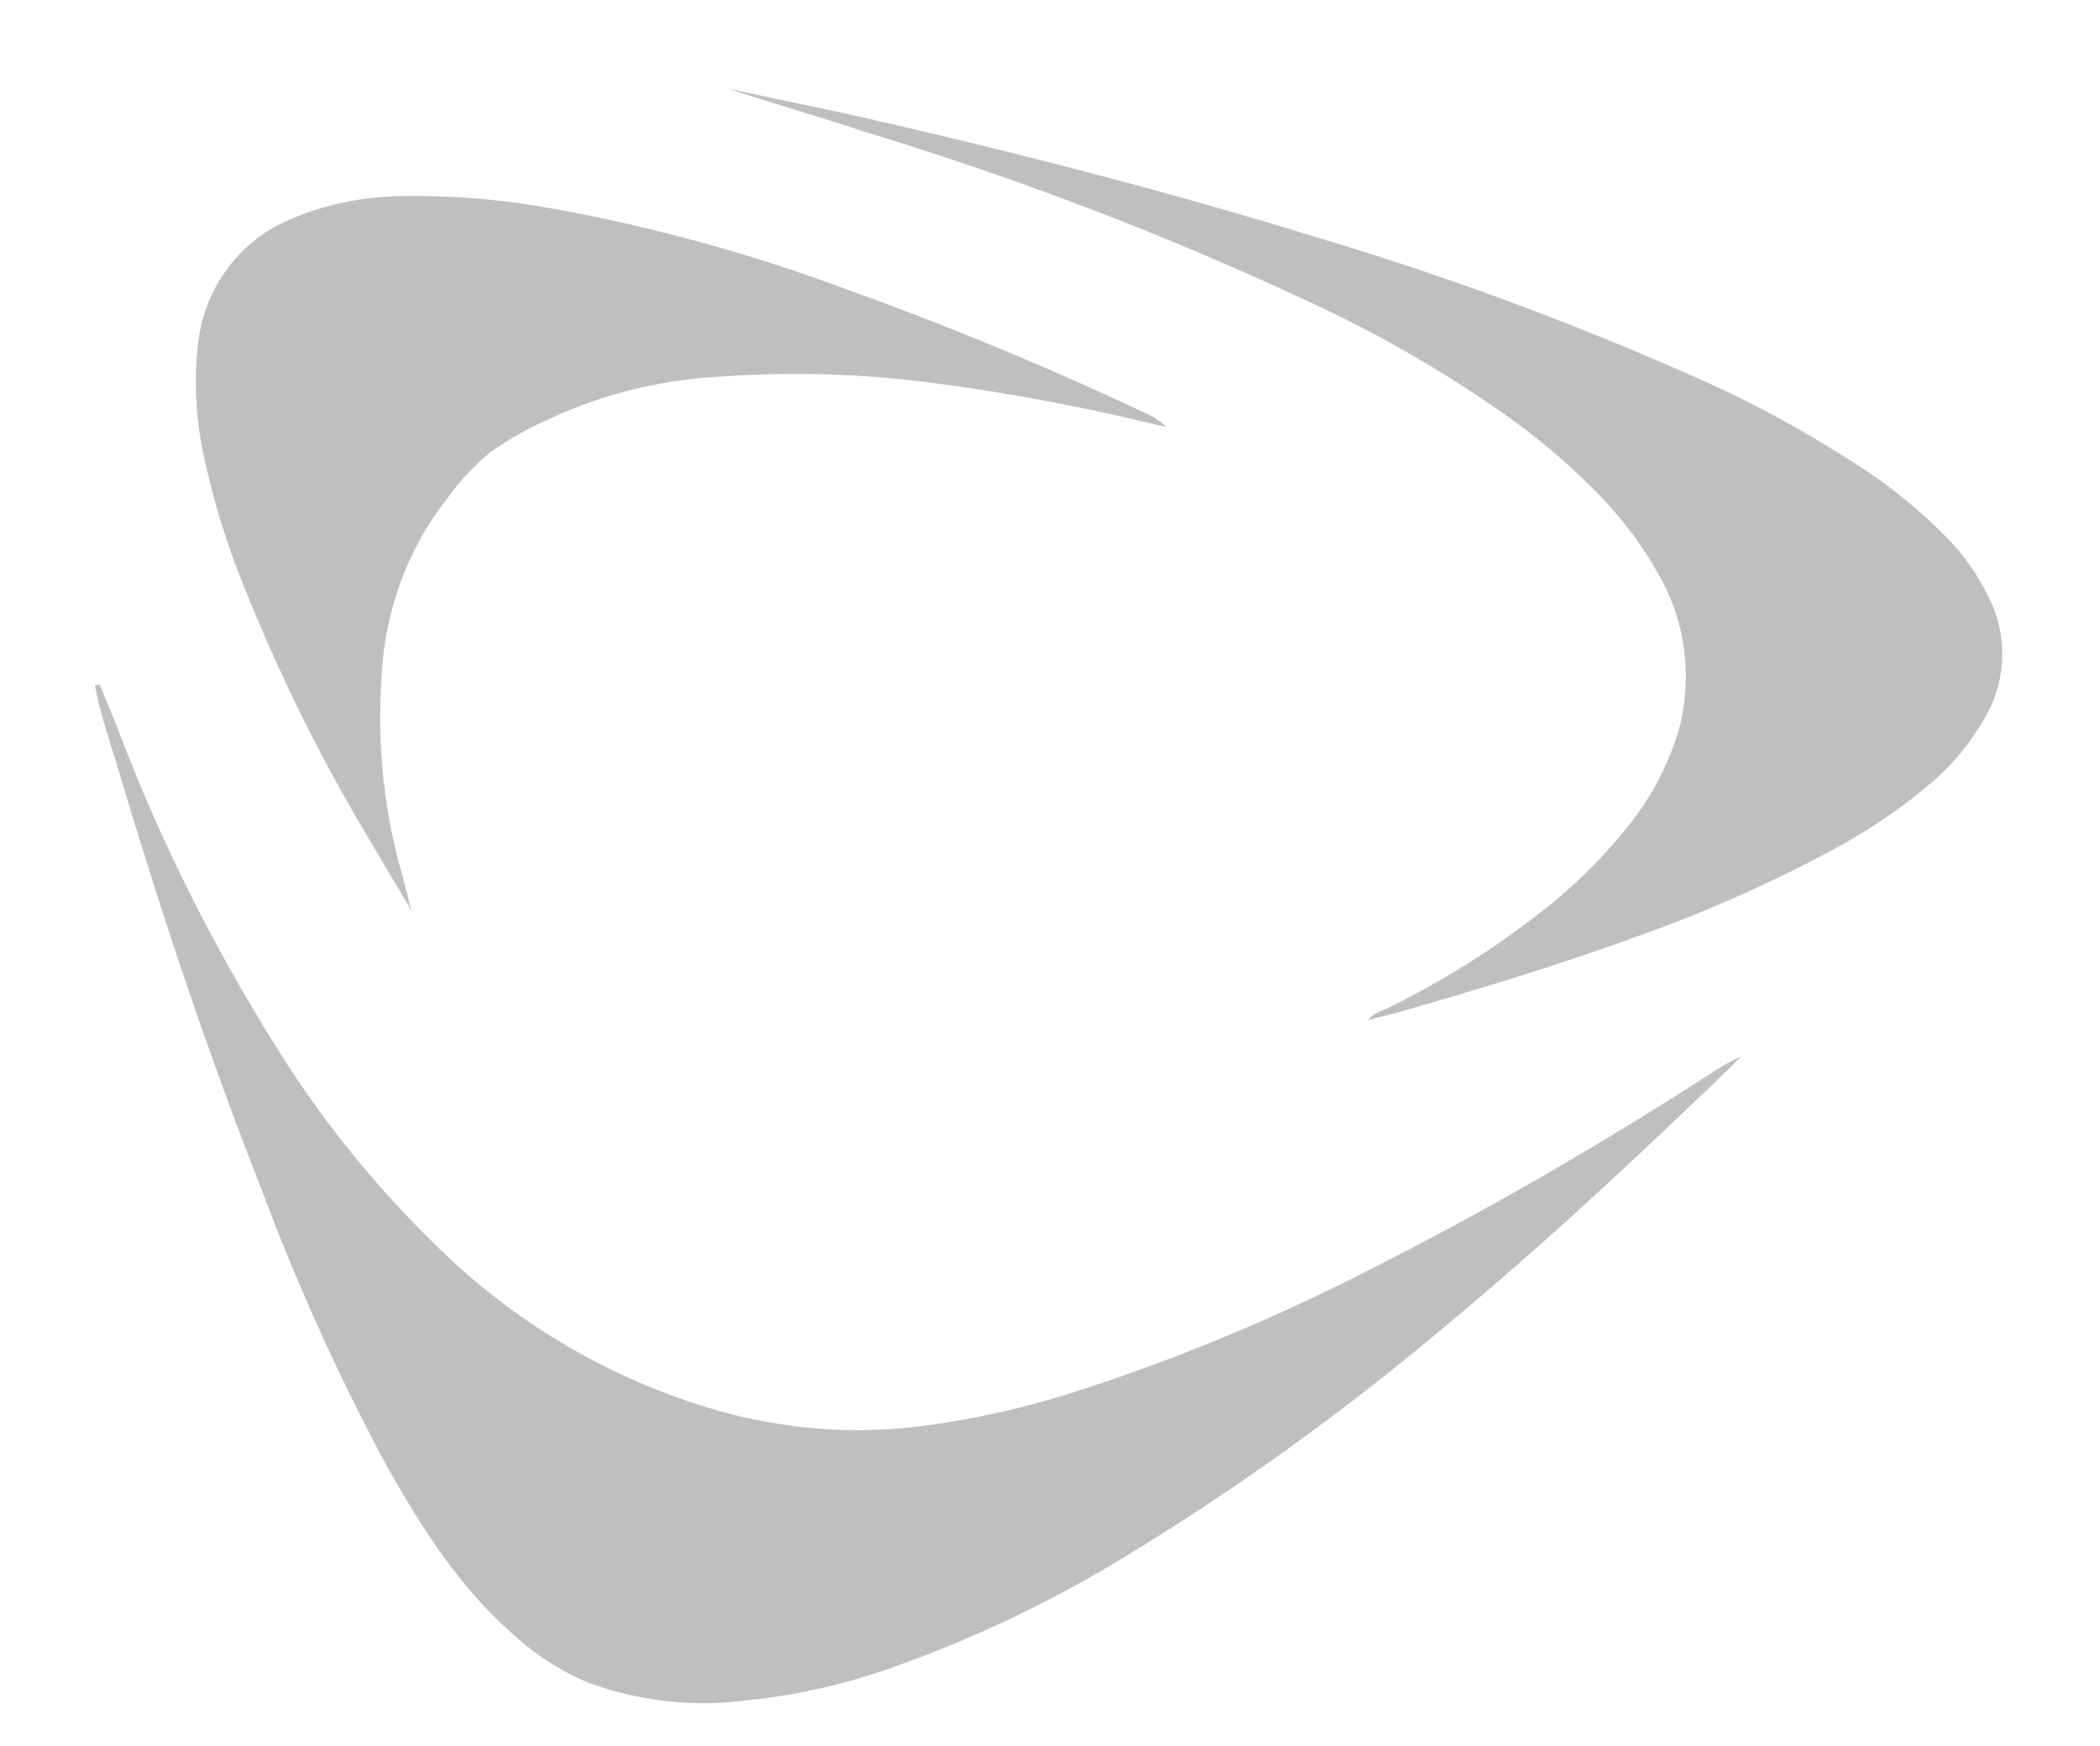 <?xml version="1.0" encoding="utf-8"?>
<!-- Generator: Adobe Illustrator 25.0.0, SVG Export Plug-In . SVG Version: 6.00 Build 0)  -->
<svg version="1.1" id="Capa_1" xmlns="http://www.w3.org/2000/svg" xmlns:xlink="http://www.w3.org/1999/xlink" x="0px" y="0px"
	 viewBox="0 0 303 252" style="enable-background:new 0 0 303 252;" xml:space="preserve">
<style type="text/css">
	.st0{fill:#BFBFBF;}
</style>
<path id="Trazado_438" class="st0" d="M14.4,98.8l2.4,5.9c6.6,17.5,15.1,34.2,25.3,49.9c6.2,9.4,13.4,18,21.5,25.8
	c10.4,10.1,23,17.7,36.8,22.2c10,3.3,20.5,4.5,31,3.4c8.4-1,16.7-2.8,24.8-5.5c14.2-4.6,28-10.4,41.3-17.2
	c16.8-8.5,33.1-17.9,48.9-28.1c1.6-1.1,3.2-2,4.9-2.8c-2.2,2.2-4.3,4.3-6.5,6.3c-11.6,11.1-23.4,22-35.8,32.3
	c-15,12.7-31,24.2-47.9,34.4c-10.5,6.3-21.6,11.5-33.1,15.5c-6.6,2.3-13.4,3.8-20.4,4.5c-7.7,1-15.5,0.1-22.8-2.6
	c-3.3-1.4-6.5-3.3-9.2-5.6c-8.8-7.2-14.7-16.5-20.1-26.2c-6.8-12.7-12.7-25.8-17.7-39.2c-7.7-19.5-14.3-39.3-20.3-59.3
	c-1-3.5-2.2-6.9-3.1-10.4c-0.3-1.1-0.5-2.2-0.7-3.2L14.4,98.8z"/>
<path id="Trazado_440" class="st0" d="M197.4,147.2c0.7-1,2-1.3,3-1.8c7.5-3.7,14.6-8.1,21.2-13.2c4.9-3.7,9.3-8,13.1-12.7
	c3.6-4.4,6.2-9.4,7.7-14.8c1.8-7.5,0.7-15.4-3.2-22c-2.2-3.9-4.9-7.5-8-10.8c-4.7-4.9-9.8-9.2-15.4-13c-8.4-5.8-17.3-10.9-26.6-15.2
	c-20.9-9.8-42.4-18-64.5-24.7c-6.5-2.2-13.1-4-19.6-6.2c6,1.3,11.9,2.5,17.9,3.8c22.4,5.1,44.8,10.8,66.8,17.6
	c19.2,5.7,38,12.7,56.3,20.9c7.6,3.4,14.9,7.5,21.9,12c4.7,3,9.1,6.6,13,10.6c2.4,2.4,4.3,5.2,5.8,8.2c2.9,5.5,2.8,12.1-0.3,17.5
	c-2.2,3.9-5.1,7.4-8.6,10.2c-4.4,3.7-9.2,6.8-14.3,9.5c-8.7,4.6-17.7,8.6-27,11.9c-11.7,4.3-23.7,7.9-35.6,11.3
	C200,146.6,198.8,146.8,197.4,147.2z"/>
<path id="Trazado_441" class="st0" d="M59.1,130.9c-2.2-3.6-4.3-7.2-6.5-10.9c-7.2-12.1-13.3-24.8-18.4-37.9
	c-2.2-5.8-3.9-11.8-5.1-17.8c-0.9-4.9-1.1-9.9-0.5-14.9c0.9-7.6,5.6-14.2,12.5-17.4c5.5-2.5,11.4-3.7,17.4-3.7
	c7.1-0.1,14.2,0.5,21.2,1.8c14.4,2.6,28.6,6.5,42.3,11.6c14.5,5.2,28.8,11.1,42.8,17.7c1.3,0.5,2.5,1.3,3.5,2.2
	c-0.8-0.2-1.5-0.3-2.3-0.5c-10.3-2.5-20.6-4.4-31.1-5.8c-10.5-1.4-21.1-1.7-31.7-0.9c-8.2,0.5-16.3,2.5-23.8,6c-3.1,1.3-6,3-8.7,4.9
	c-2.4,2-4.5,4.3-6.3,6.8c-5.1,6.5-8.2,14.4-9.1,22.6c-1.1,10.7-0.2,21.5,2.8,31.8c0.4,1.6,0.8,3.1,1.2,4.7h-0.2
	C59.1,131.2,59.1,130.9,59.1,130.9z"/>
</svg>
